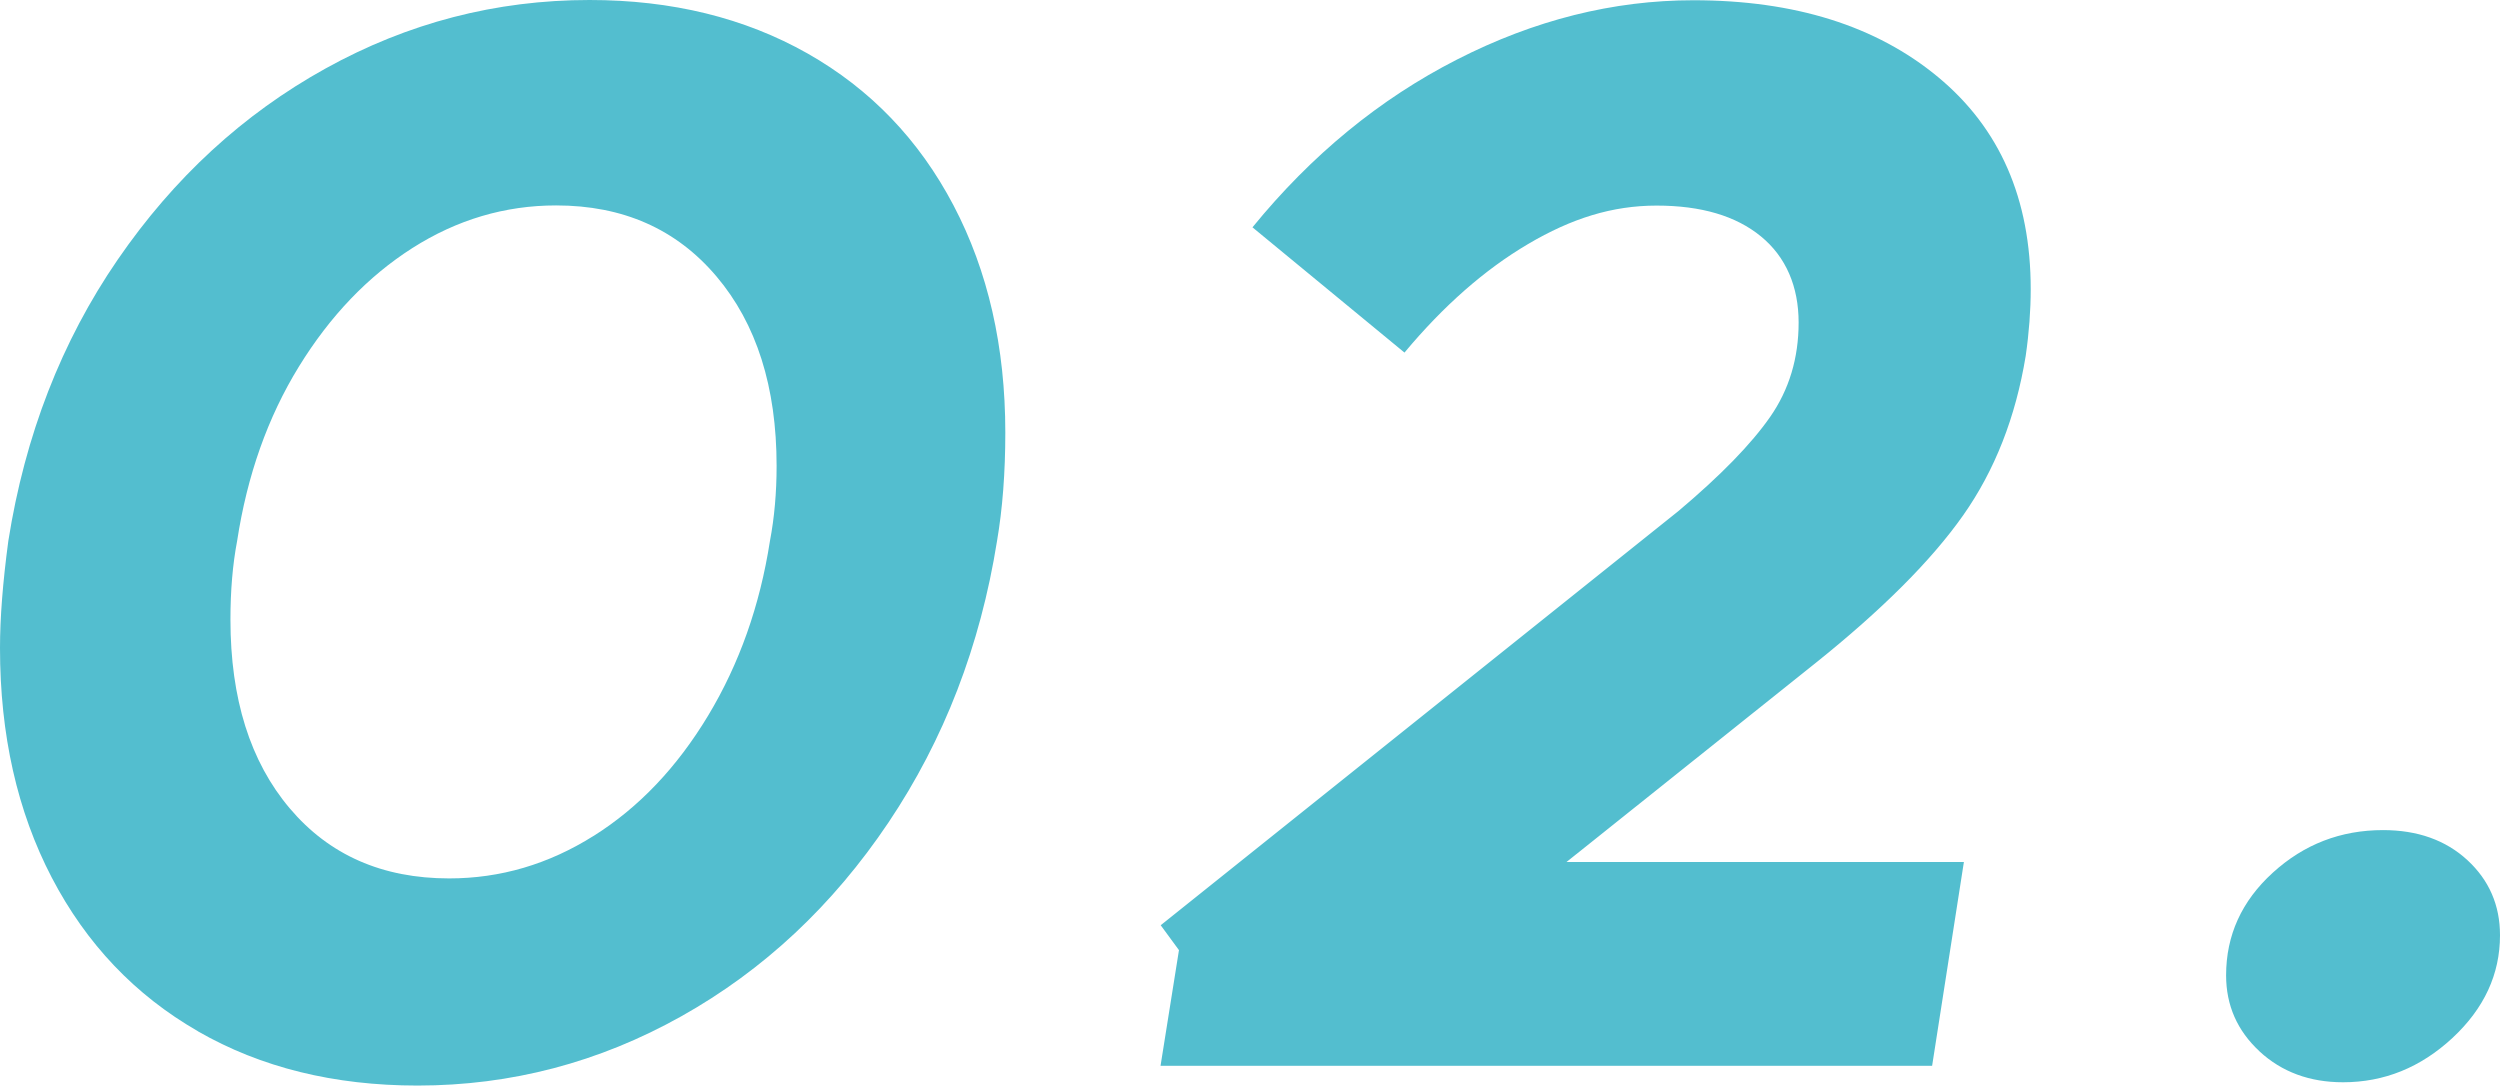 <svg xmlns="http://www.w3.org/2000/svg" id="Laag_2" viewBox="0 0 303.76 131.9"><defs><style>.cls-1{fill:#53becf;}</style></defs><g id="Laag_1-2"><g><path class="cls-1" d="M24.05,125.3c-7.64-4.39-13.56-10.62-17.76-18.67C2.1,98.59,0,89.28,0,78.73c0-3.65,.34-7.98,1.01-12.99,2.03-12.85,6.46-24.25,13.29-34.19,6.83-9.94,15.25-17.69,25.26-23.23C49.58,2.77,60.27,0,71.63,0c10.01,0,18.84,2.17,26.48,6.49,7.64,4.33,13.56,10.49,17.75,18.47,4.19,7.98,6.29,17.18,6.29,27.6,0,4.87-.34,9.27-1.01,13.19-2.03,12.72-6.43,24.12-13.19,34.19-6.77,10.08-15.15,17.93-25.16,23.54-10.01,5.61-20.7,8.42-32.06,8.42-10.15,0-19.04-2.2-26.68-6.59Zm48.09-23.74c5.48-3.45,10.11-8.32,13.9-14.61,3.79-6.29,6.29-13.36,7.51-21.21,.54-2.84,.81-5.88,.81-9.13,0-9.6-2.44-17.28-7.31-23.03-4.87-5.75-11.36-8.62-19.48-8.62-6.22,0-12.04,1.73-17.45,5.17-5.41,3.45-10.01,8.25-13.8,14.41-3.79,6.16-6.29,13.22-7.51,21.2-.54,2.84-.81,6.02-.81,9.54,0,9.61,2.4,17.25,7.2,22.93,4.8,5.68,11.26,8.52,19.38,8.52,6.22,0,12.07-1.72,17.55-5.17Z"></path><path class="cls-1" d="M143.26,115.46l-2.23-3.04,62.9-50.32c5.14-4.33,8.86-8.15,11.16-11.46,2.3-3.31,3.45-7.13,3.45-11.46s-1.52-7.95-4.57-10.45c-3.04-2.5-7.27-3.75-12.68-3.75s-10.35,1.56-15.62,4.67c-5.28,3.11-10.28,7.51-15.02,13.19l-18.47-15.22c7.17-8.79,15.45-15.59,24.86-20.39,9.4-4.8,18.97-7.2,28.71-7.2,12.31,0,22.22,3.11,29.73,9.33,7.51,6.22,11.26,14.81,11.26,25.77,0,2.57-.2,5.28-.61,8.12-1.22,7.44-3.75,13.9-7.61,19.38s-9.84,11.46-17.96,17.96l-30.23,24.15h48.29l-3.86,24.76h-93.75l2.23-14Z"></path><path class="cls-1" d="M274.54,127.74c-2.7-2.5-4.06-5.58-4.06-9.23,0-4.87,1.89-9.03,5.68-12.48,3.79-3.45,8.25-5.17,13.39-5.17,4.19,0,7.61,1.22,10.25,3.65,2.64,2.44,3.96,5.48,3.96,9.13,0,4.74-1.93,8.9-5.78,12.48-3.86,3.58-8.29,5.38-13.29,5.38-4.06,0-7.44-1.25-10.15-3.75Z"></path></g></g></svg>